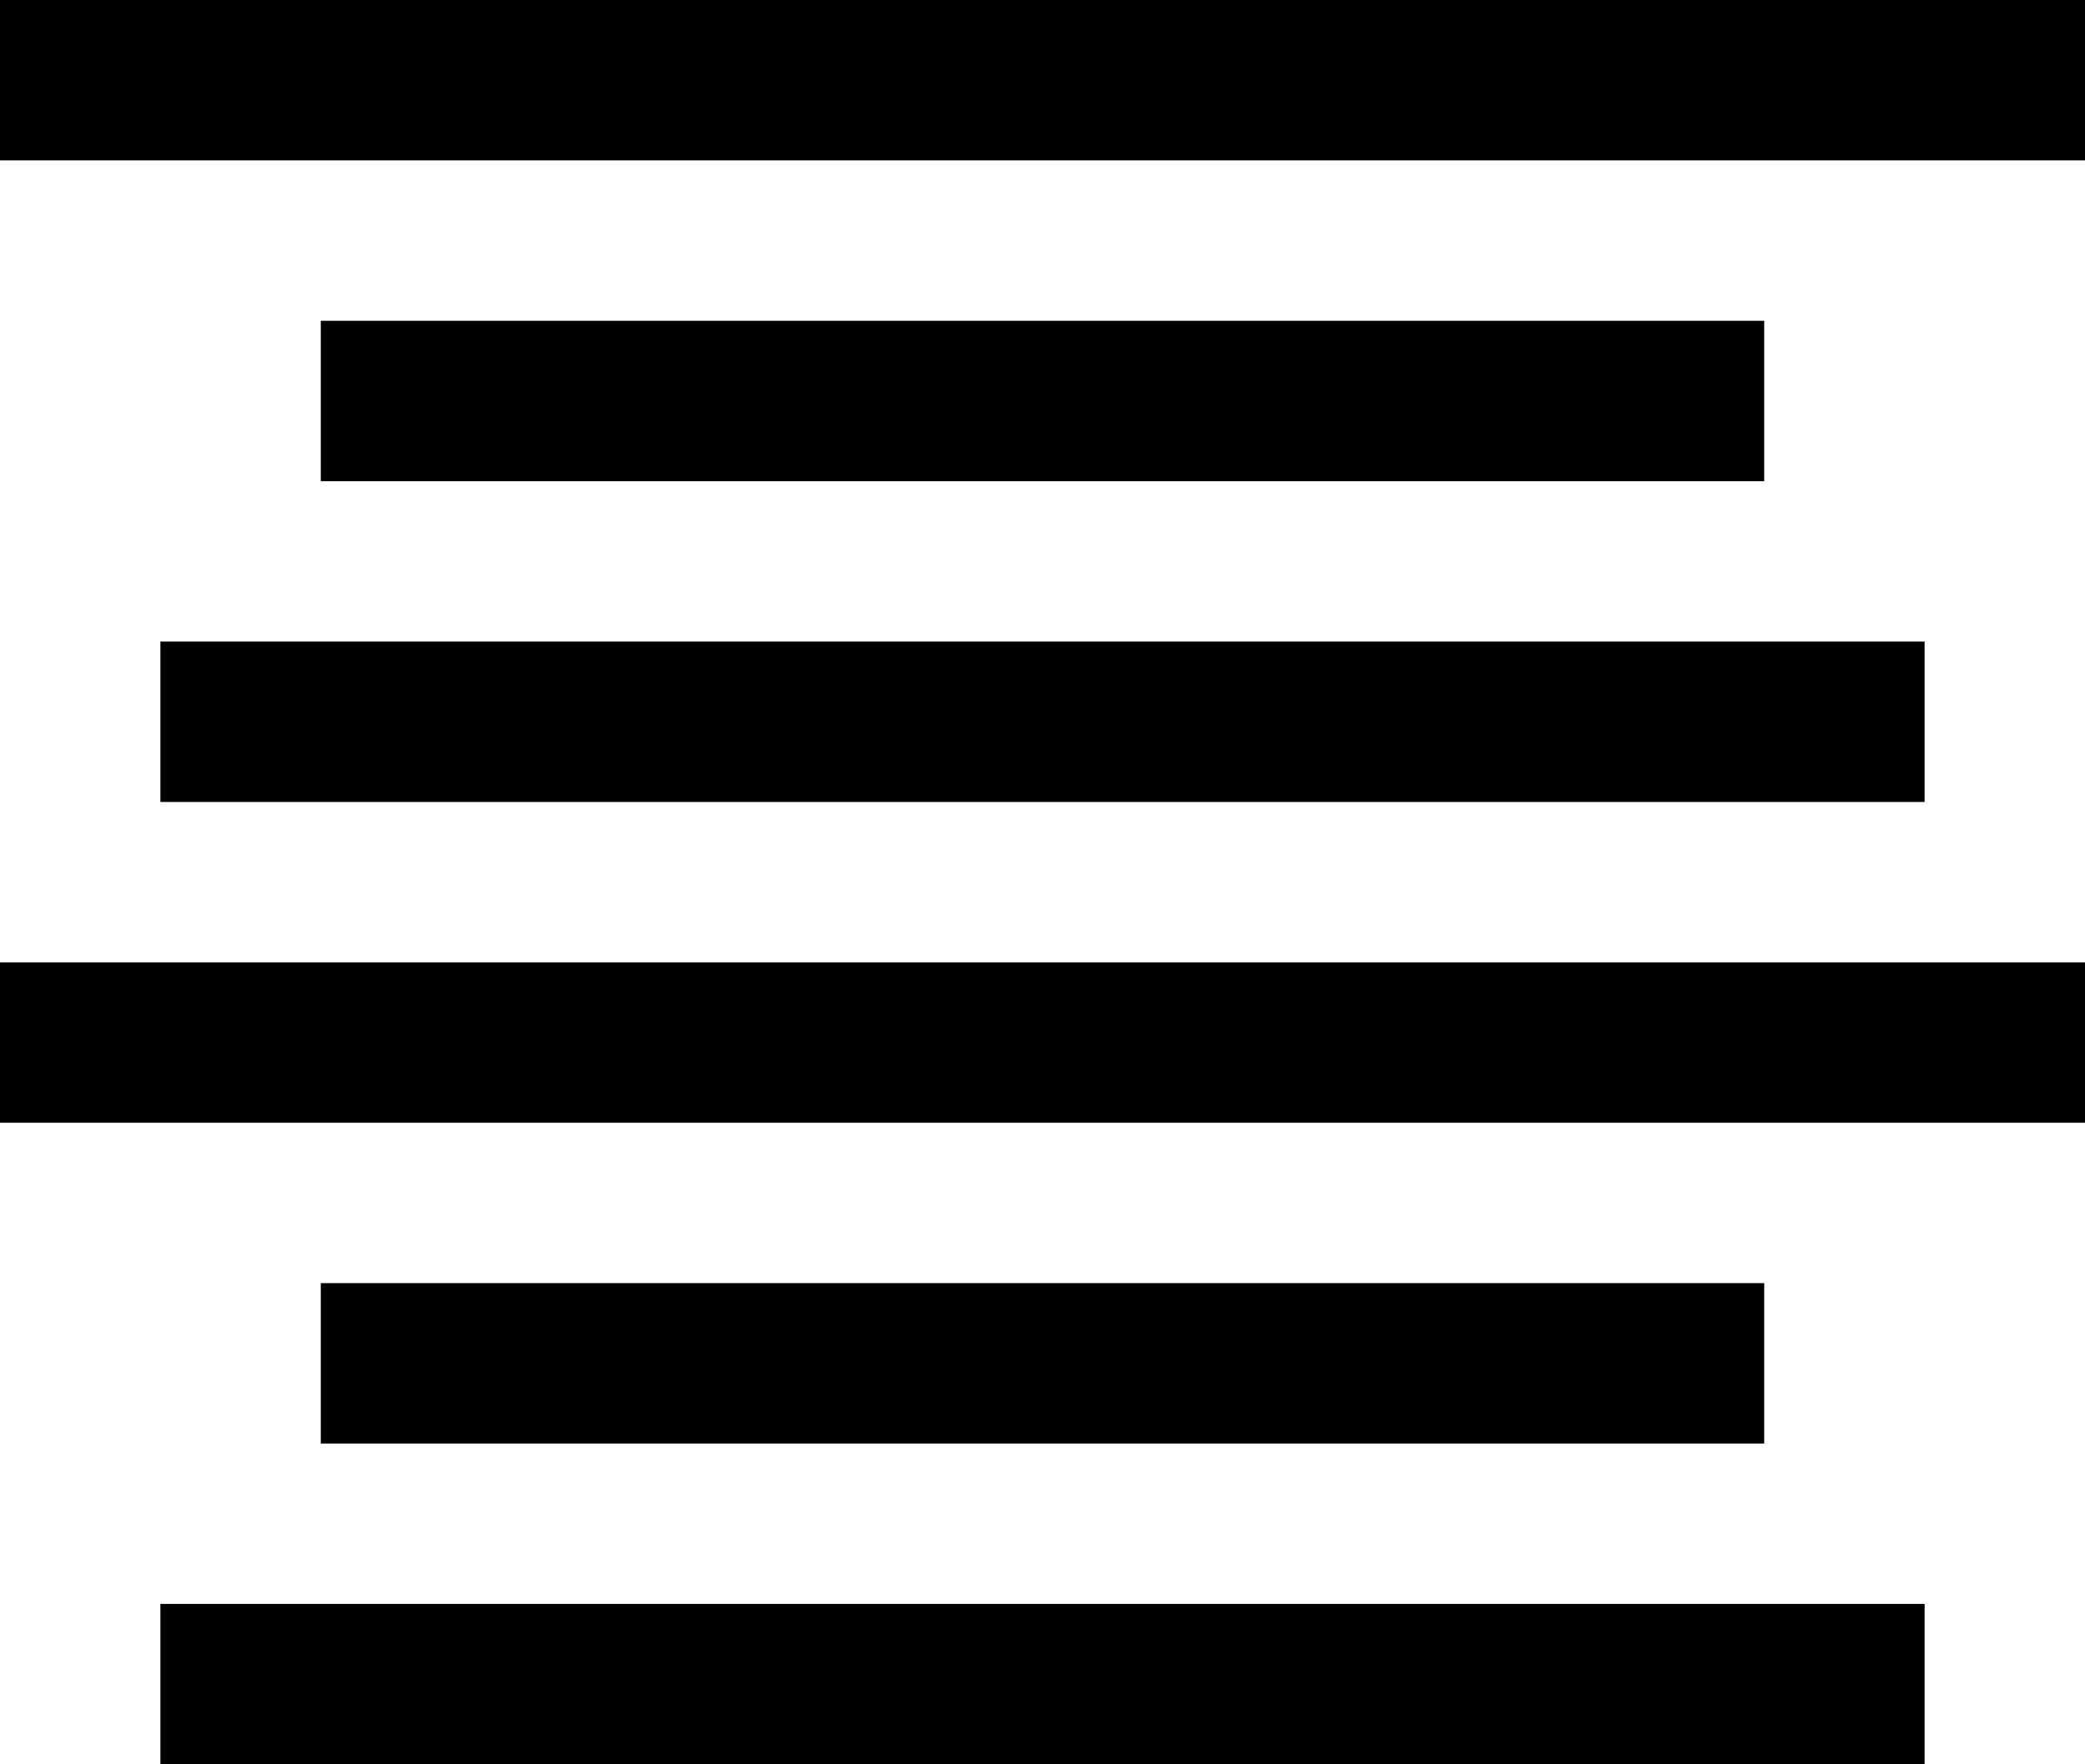 <?xml version="1.0" encoding="utf-8"?>
<svg viewBox="0 0 26 22" version="1.1" xmlns="http://www.w3.org/2000/svg">
  <path d="M0,0 L26,0 L26,2 L0,2 L0,0 Z M2,8 L24,8 L24,10 L2,10 L2,8 Z M4,16 L22,16 L22,18 L4,18 L4,16 Z M4,4 L22,4 L22,6 L4,6 L4,4 Z M0,12 L26,12 L26,14 L0,14 L0,12 Z M2,20 L24,20 L24,22 L2,22 L2,20 Z"></path>
</svg>
